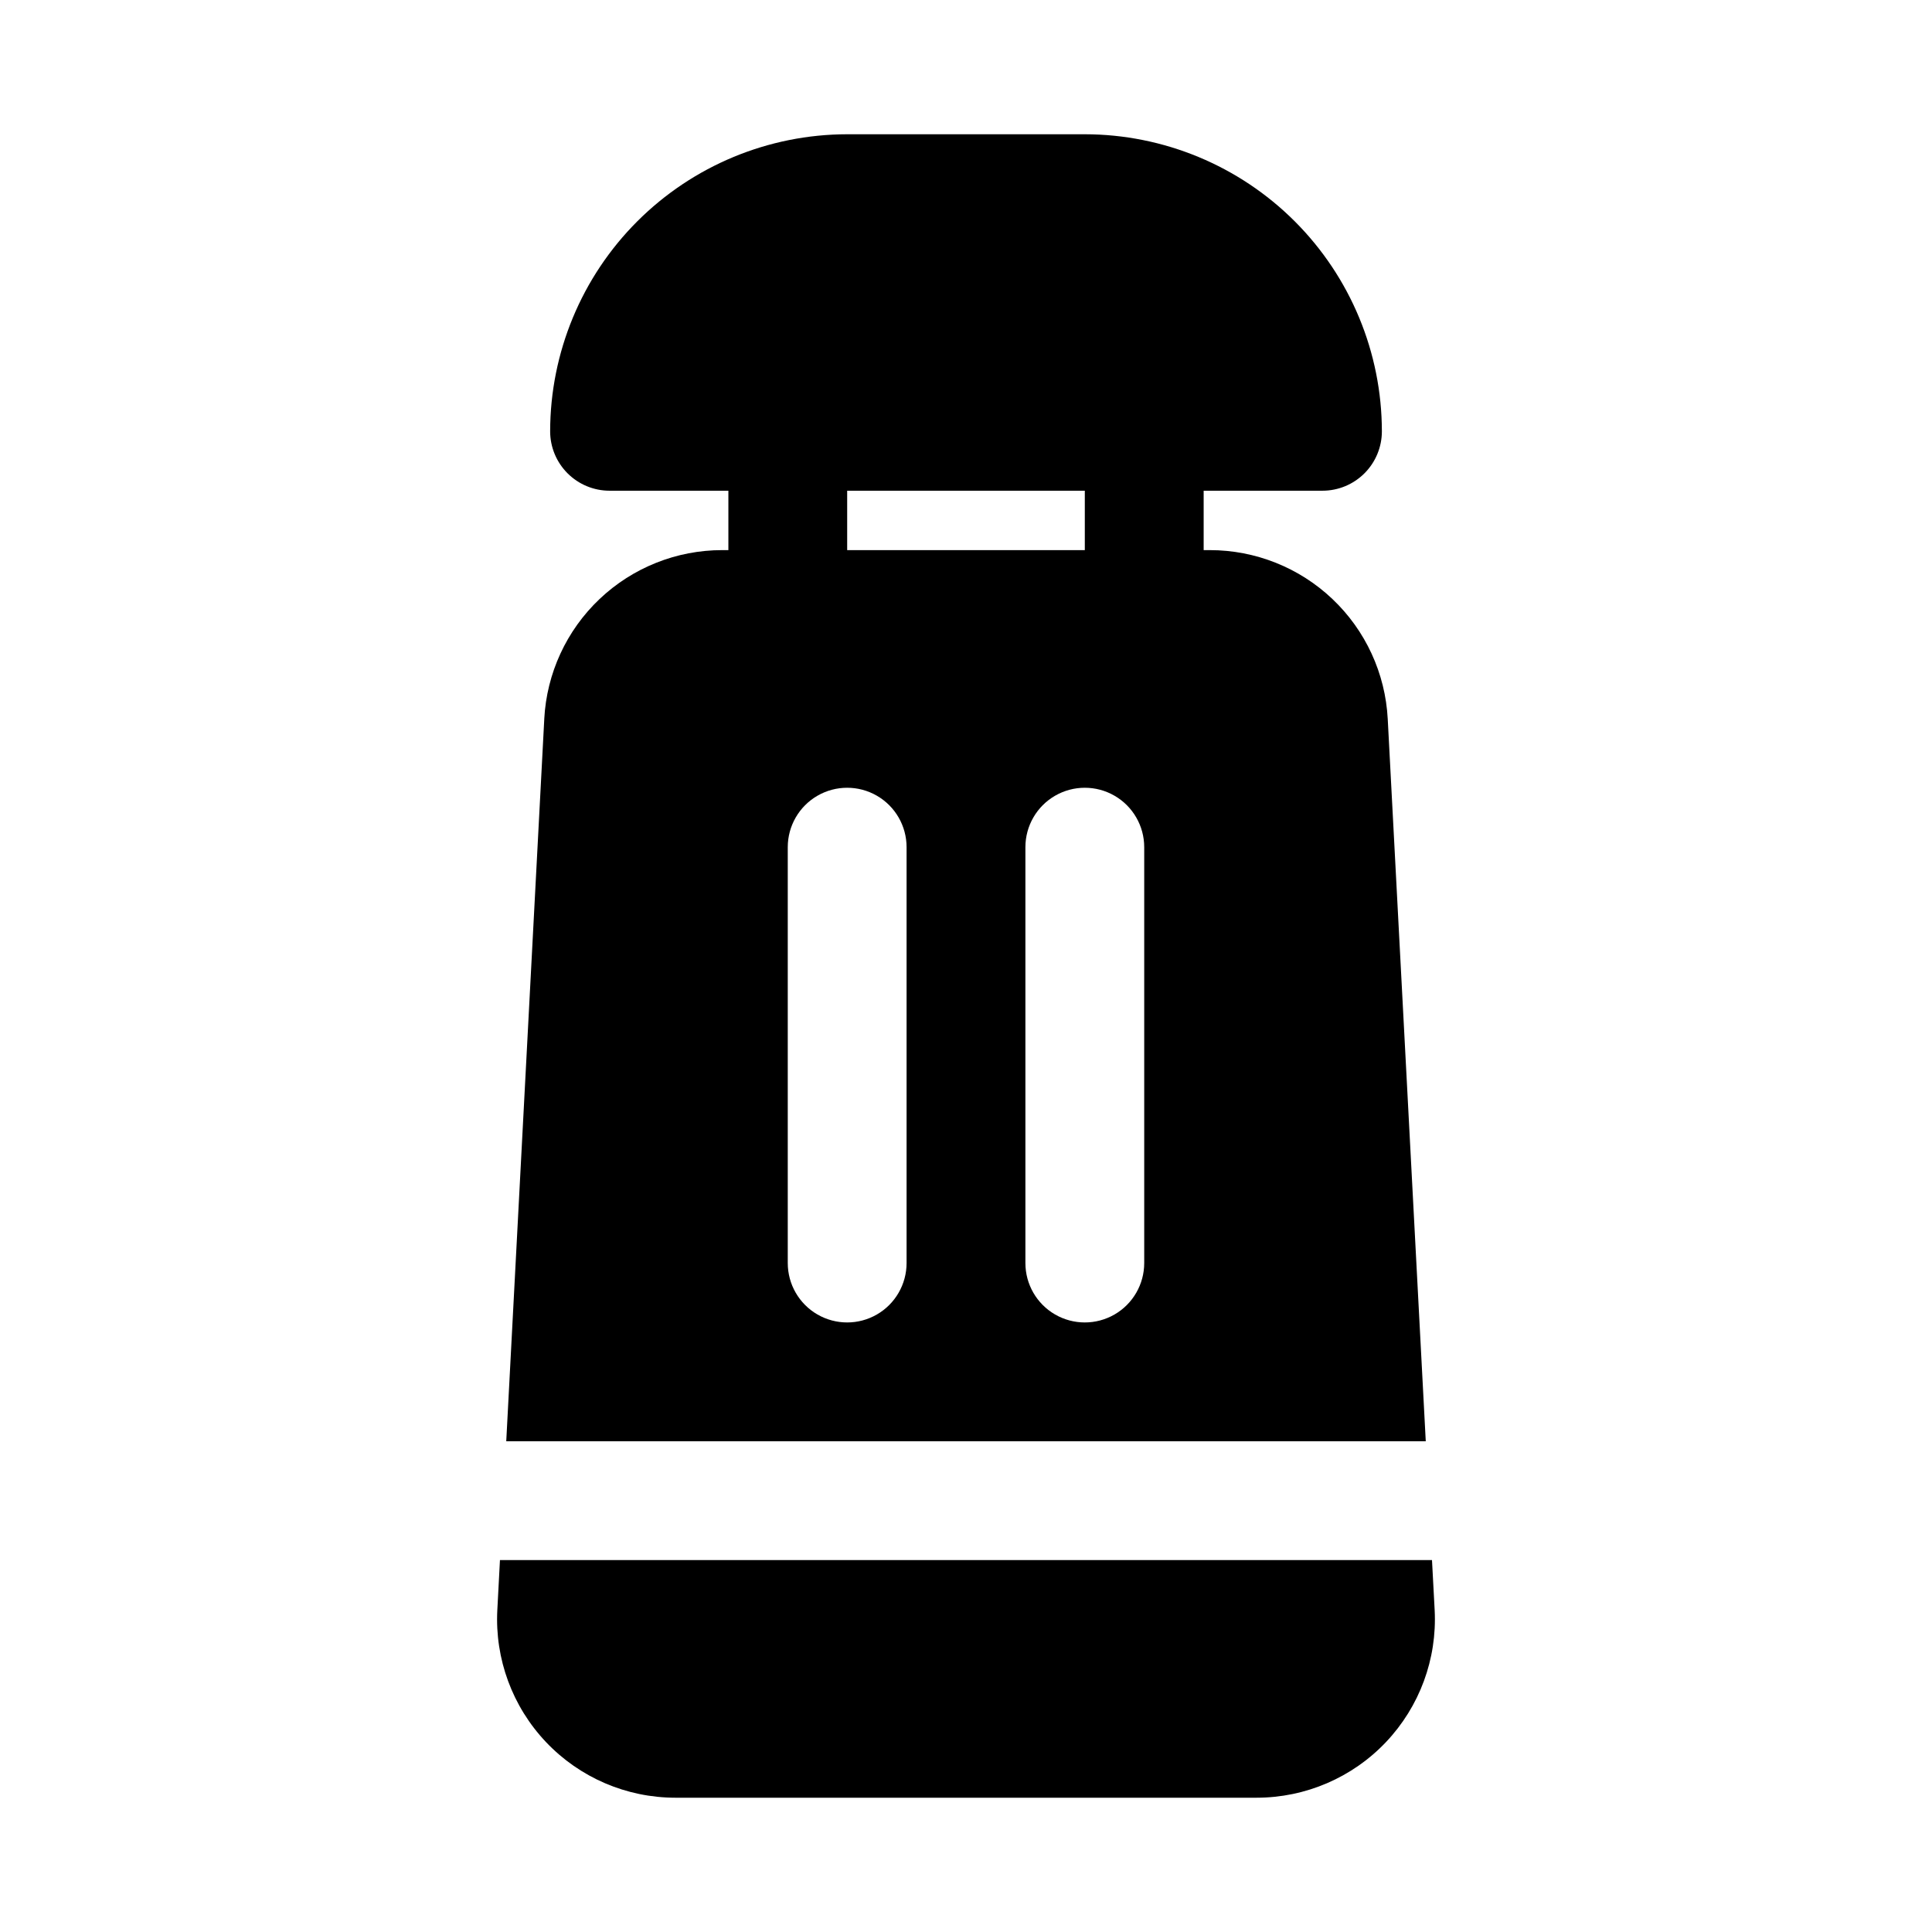<?xml version="1.0" encoding="UTF-8"?>
<!-- Uploaded to: ICON Repo, www.iconrepo.com, Generator: ICON Repo Mixer Tools -->
<svg fill="#000000" width="800px" height="800px" version="1.1" viewBox="144 144 512 512" xmlns="http://www.w3.org/2000/svg">
 <path d="m524.2 570.69c0.672 12.941-3.996 25.594-12.918 34.996-8.918 9.398-21.309 14.723-34.27 14.727h-154.03c-12.957-0.004-25.344-5.324-34.266-14.723-8.918-9.398-13.59-22.043-12.922-34.984l0.699-13.27h247zm-2.359-44.742h-243.68l10.078-191.42h-0.004c0.633-12.082 5.883-23.461 14.66-31.785 8.781-8.324 20.418-12.965 32.52-12.957h1.613v-15.742h-31.488c-4.176 0-8.18-1.66-11.133-4.613s-4.613-6.957-4.613-11.133c0.027-20.867 8.328-40.879 23.086-55.637 14.758-14.758 34.766-23.059 55.637-23.082h62.977c20.867 0.023 40.879 8.324 55.637 23.082 14.754 14.758 23.059 34.77 23.082 55.637 0 4.176-1.66 8.18-4.613 11.133-2.949 2.953-6.957 4.613-11.133 4.613h-31.484v15.742h1.613c12.098-0.004 23.734 4.633 32.512 12.961 8.777 8.324 14.023 19.699 14.656 31.781zm-153.33-236.16h62.977v-15.742h-62.977zm15.742 78.719v0.004c0-5.625-3-10.824-7.871-13.637-4.871-2.812-10.875-2.812-15.746 0-4.871 2.812-7.871 8.012-7.871 13.637v110.21c0 5.625 3 10.824 7.871 13.633 4.871 2.812 10.875 2.812 15.746 0 4.871-2.809 7.871-8.008 7.871-13.633zm62.977 0v0.004c0-5.625-3-10.824-7.871-13.637s-10.875-2.812-15.746 0c-4.871 2.812-7.871 8.012-7.871 13.637v110.21c0 5.625 3 10.824 7.871 13.633 4.871 2.812 10.875 2.812 15.746 0 4.871-2.809 7.871-8.008 7.871-13.633z"/>
</svg>